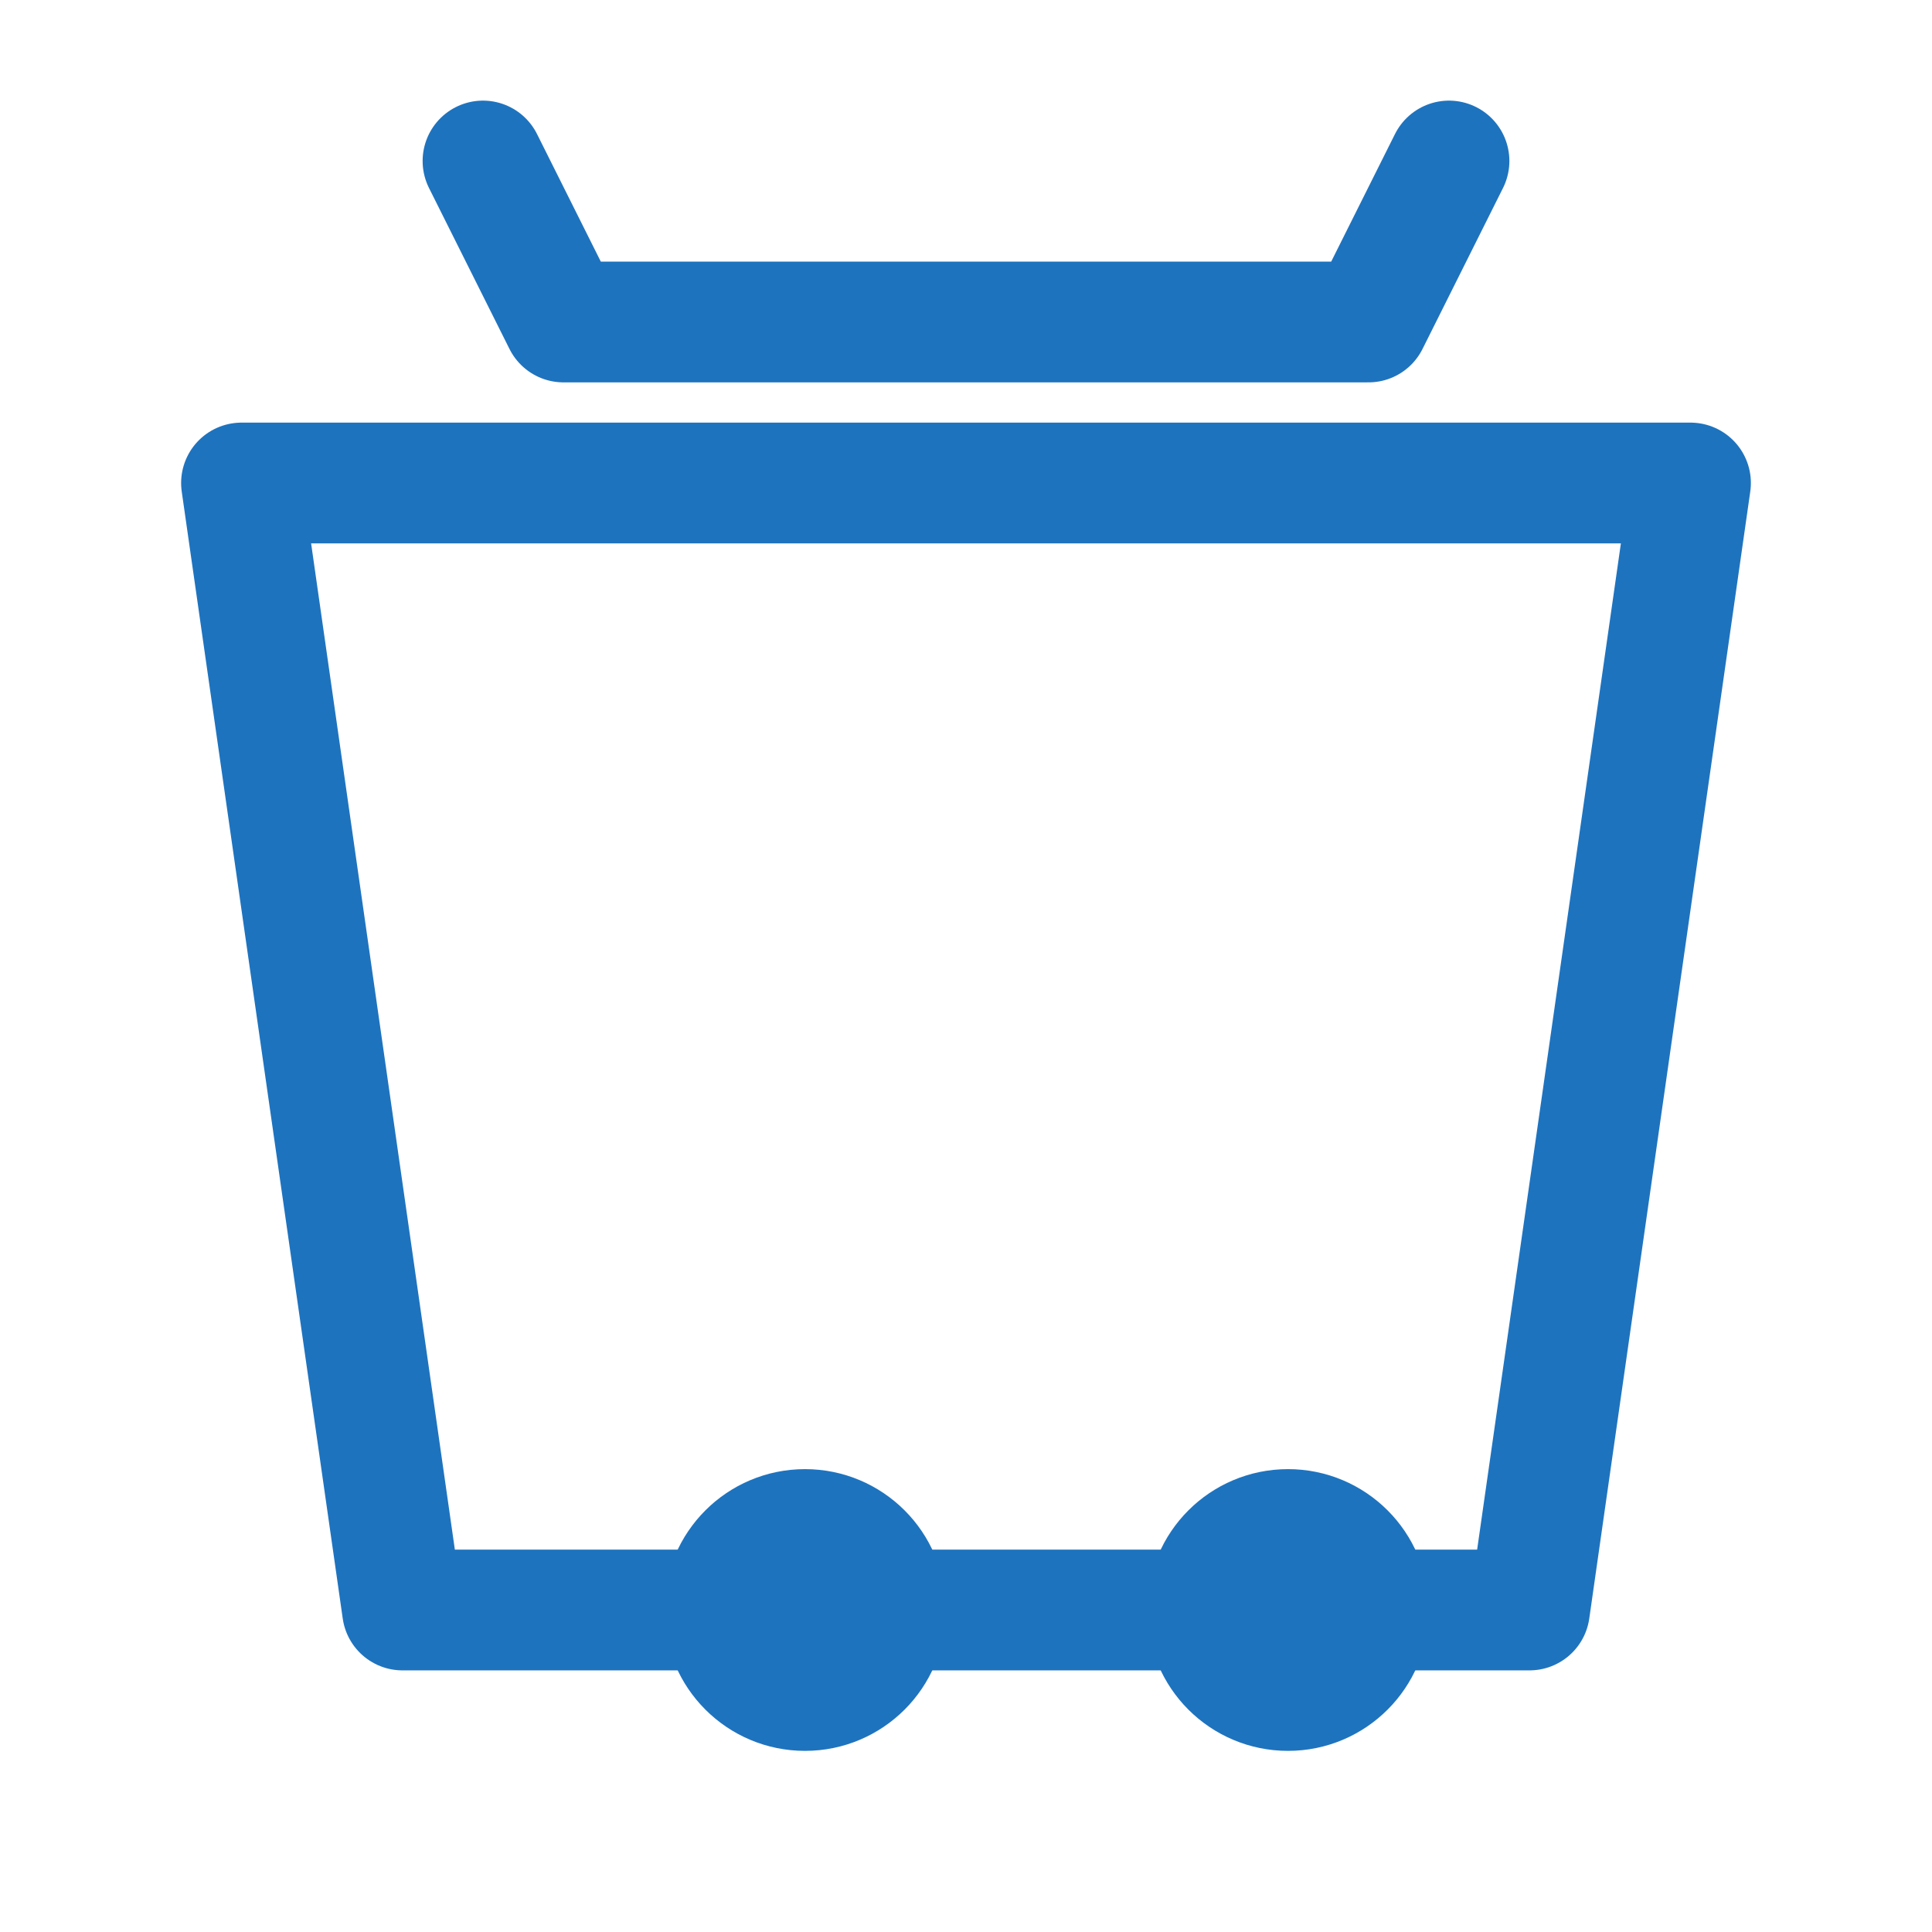 <svg xmlns="http://www.w3.org/2000/svg" width="48" height="48" viewBox="0 0 24 24" fill="none" stroke="#1e73be" stroke-width="1.5" stroke-linecap="round" stroke-linejoin="round">
  <path d="M6 2l1 2h10l1-2" />
  <path d="M3 6h18l-2 14H5L3 6z" />
  <circle cx="10" cy="20" r="1" />
  <circle cx="16" cy="20" r="1" />
</svg>
